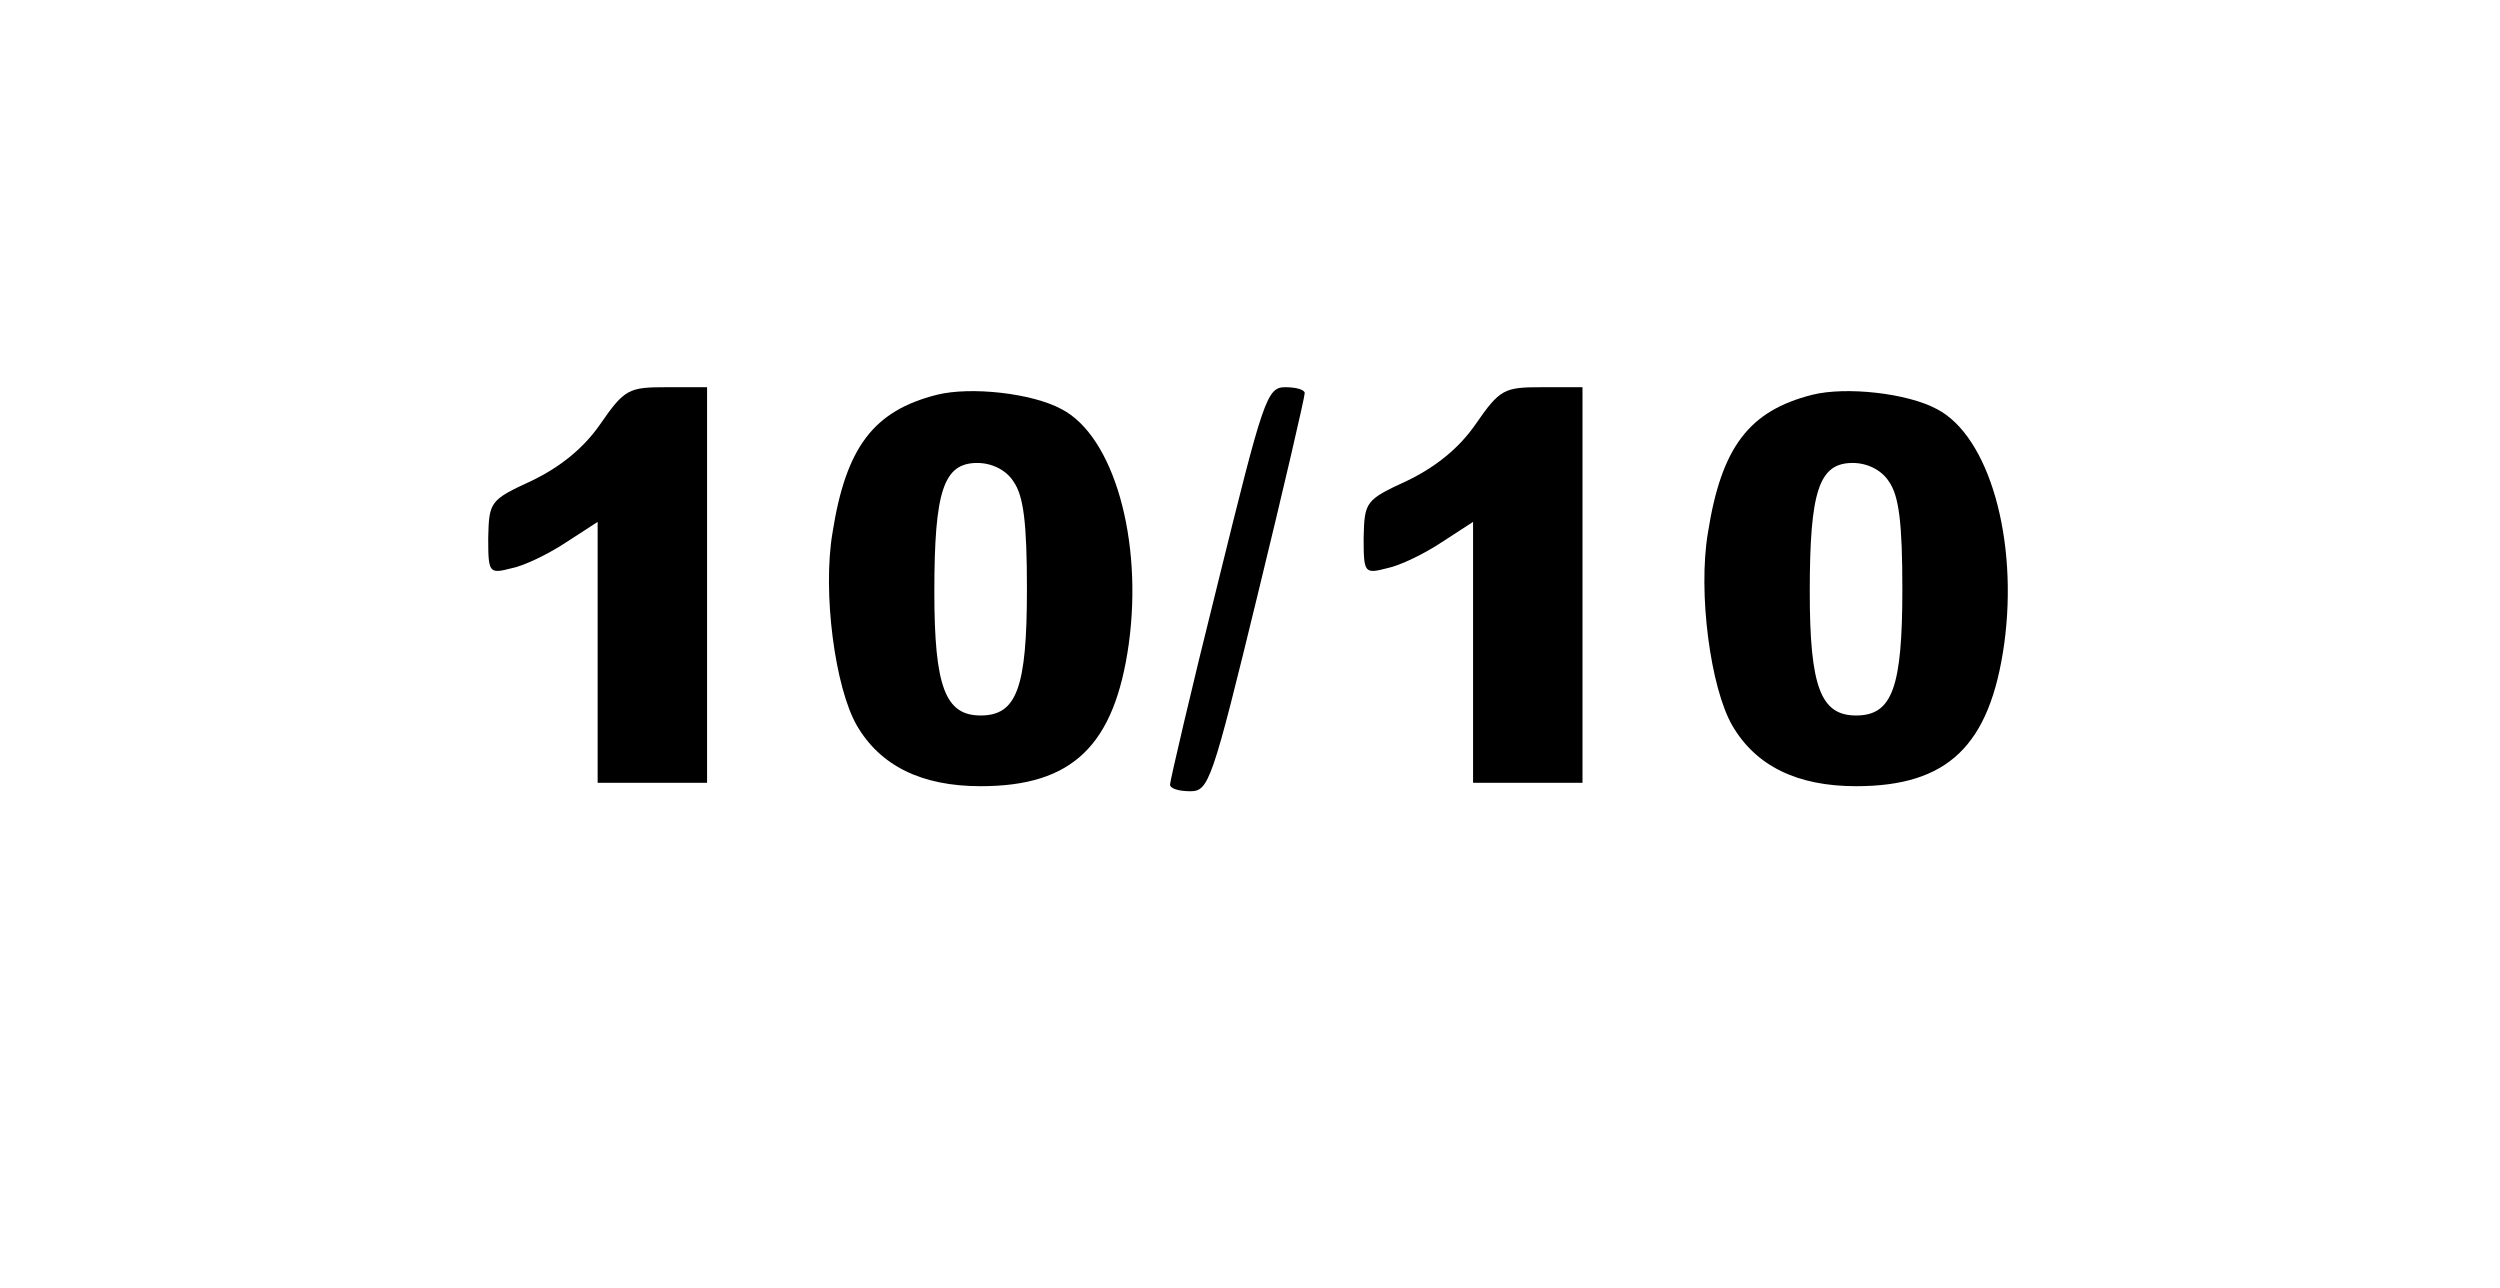 <?xml version="1.0" standalone="no"?>
<!DOCTYPE svg PUBLIC "-//W3C//DTD SVG 20010904//EN"
 "http://www.w3.org/TR/2001/REC-SVG-20010904/DTD/svg10.dtd">
<svg version="1.0" xmlns="http://www.w3.org/2000/svg"
 width="297pt" height="153pt" viewBox="0 0 297 153"
 preserveAspectRatio="xMidYMid meet">
<g transform="translate(0,153) scale(0.1,-0.1)"
fill="#000000" stroke="none">
<path d="M713 1026 c-20 -29 -48 -51 -81 -67 -50 -23 -51 -25 -52 -68 0 -42 1
-43 28 -36 15 3 44 17 65 31 l37 24 0 -155 0 -155 65 0 65 0 0 235 0 235 -48
0 c-45 0 -50 -2 -79 -44z"/>
<path d="M1113 1061 c-75 -19 -108 -62 -124 -164 -12 -71 3 -184 29 -229 28
-48 77 -72 147 -72 109 0 159 48 176 169 17 124 -18 247 -80 279 -35 19 -108
27 -148 17z m91 -103 c12 -17 16 -49 16 -128 0 -117 -12 -150 -55 -150 -42 0
-55 34 -55 147 0 120 11 153 51 153 17 0 34 -8 43 -22z"/>
<path d="M1447 838 c-32 -128 -57 -236 -57 -240 0 -5 11 -8 24 -8 22 0 26 11
80 233 31 127 56 235 56 240 0 4 -10 7 -23 7 -22 0 -26 -13 -80 -232z"/>
<path d="M1753 1026 c-20 -29 -48 -51 -81 -67 -50 -23 -51 -25 -52 -68 0 -42
1 -43 28 -36 15 3 44 17 65 31 l37 24 0 -155 0 -155 65 0 65 0 0 235 0 235
-48 0 c-45 0 -50 -2 -79 -44z"/>
<path d="M2153 1061 c-75 -19 -108 -62 -124 -164 -12 -71 3 -184 29 -229 28
-48 77 -72 147 -72 109 0 159 48 176 169 17 124 -18 247 -80 279 -35 19 -108
27 -148 17z m91 -103 c12 -17 16 -49 16 -128 0 -117 -12 -150 -55 -150 -42 0
-55 34 -55 147 0 120 11 153 51 153 17 0 34 -8 43 -22z"/>
</g>
</svg>
